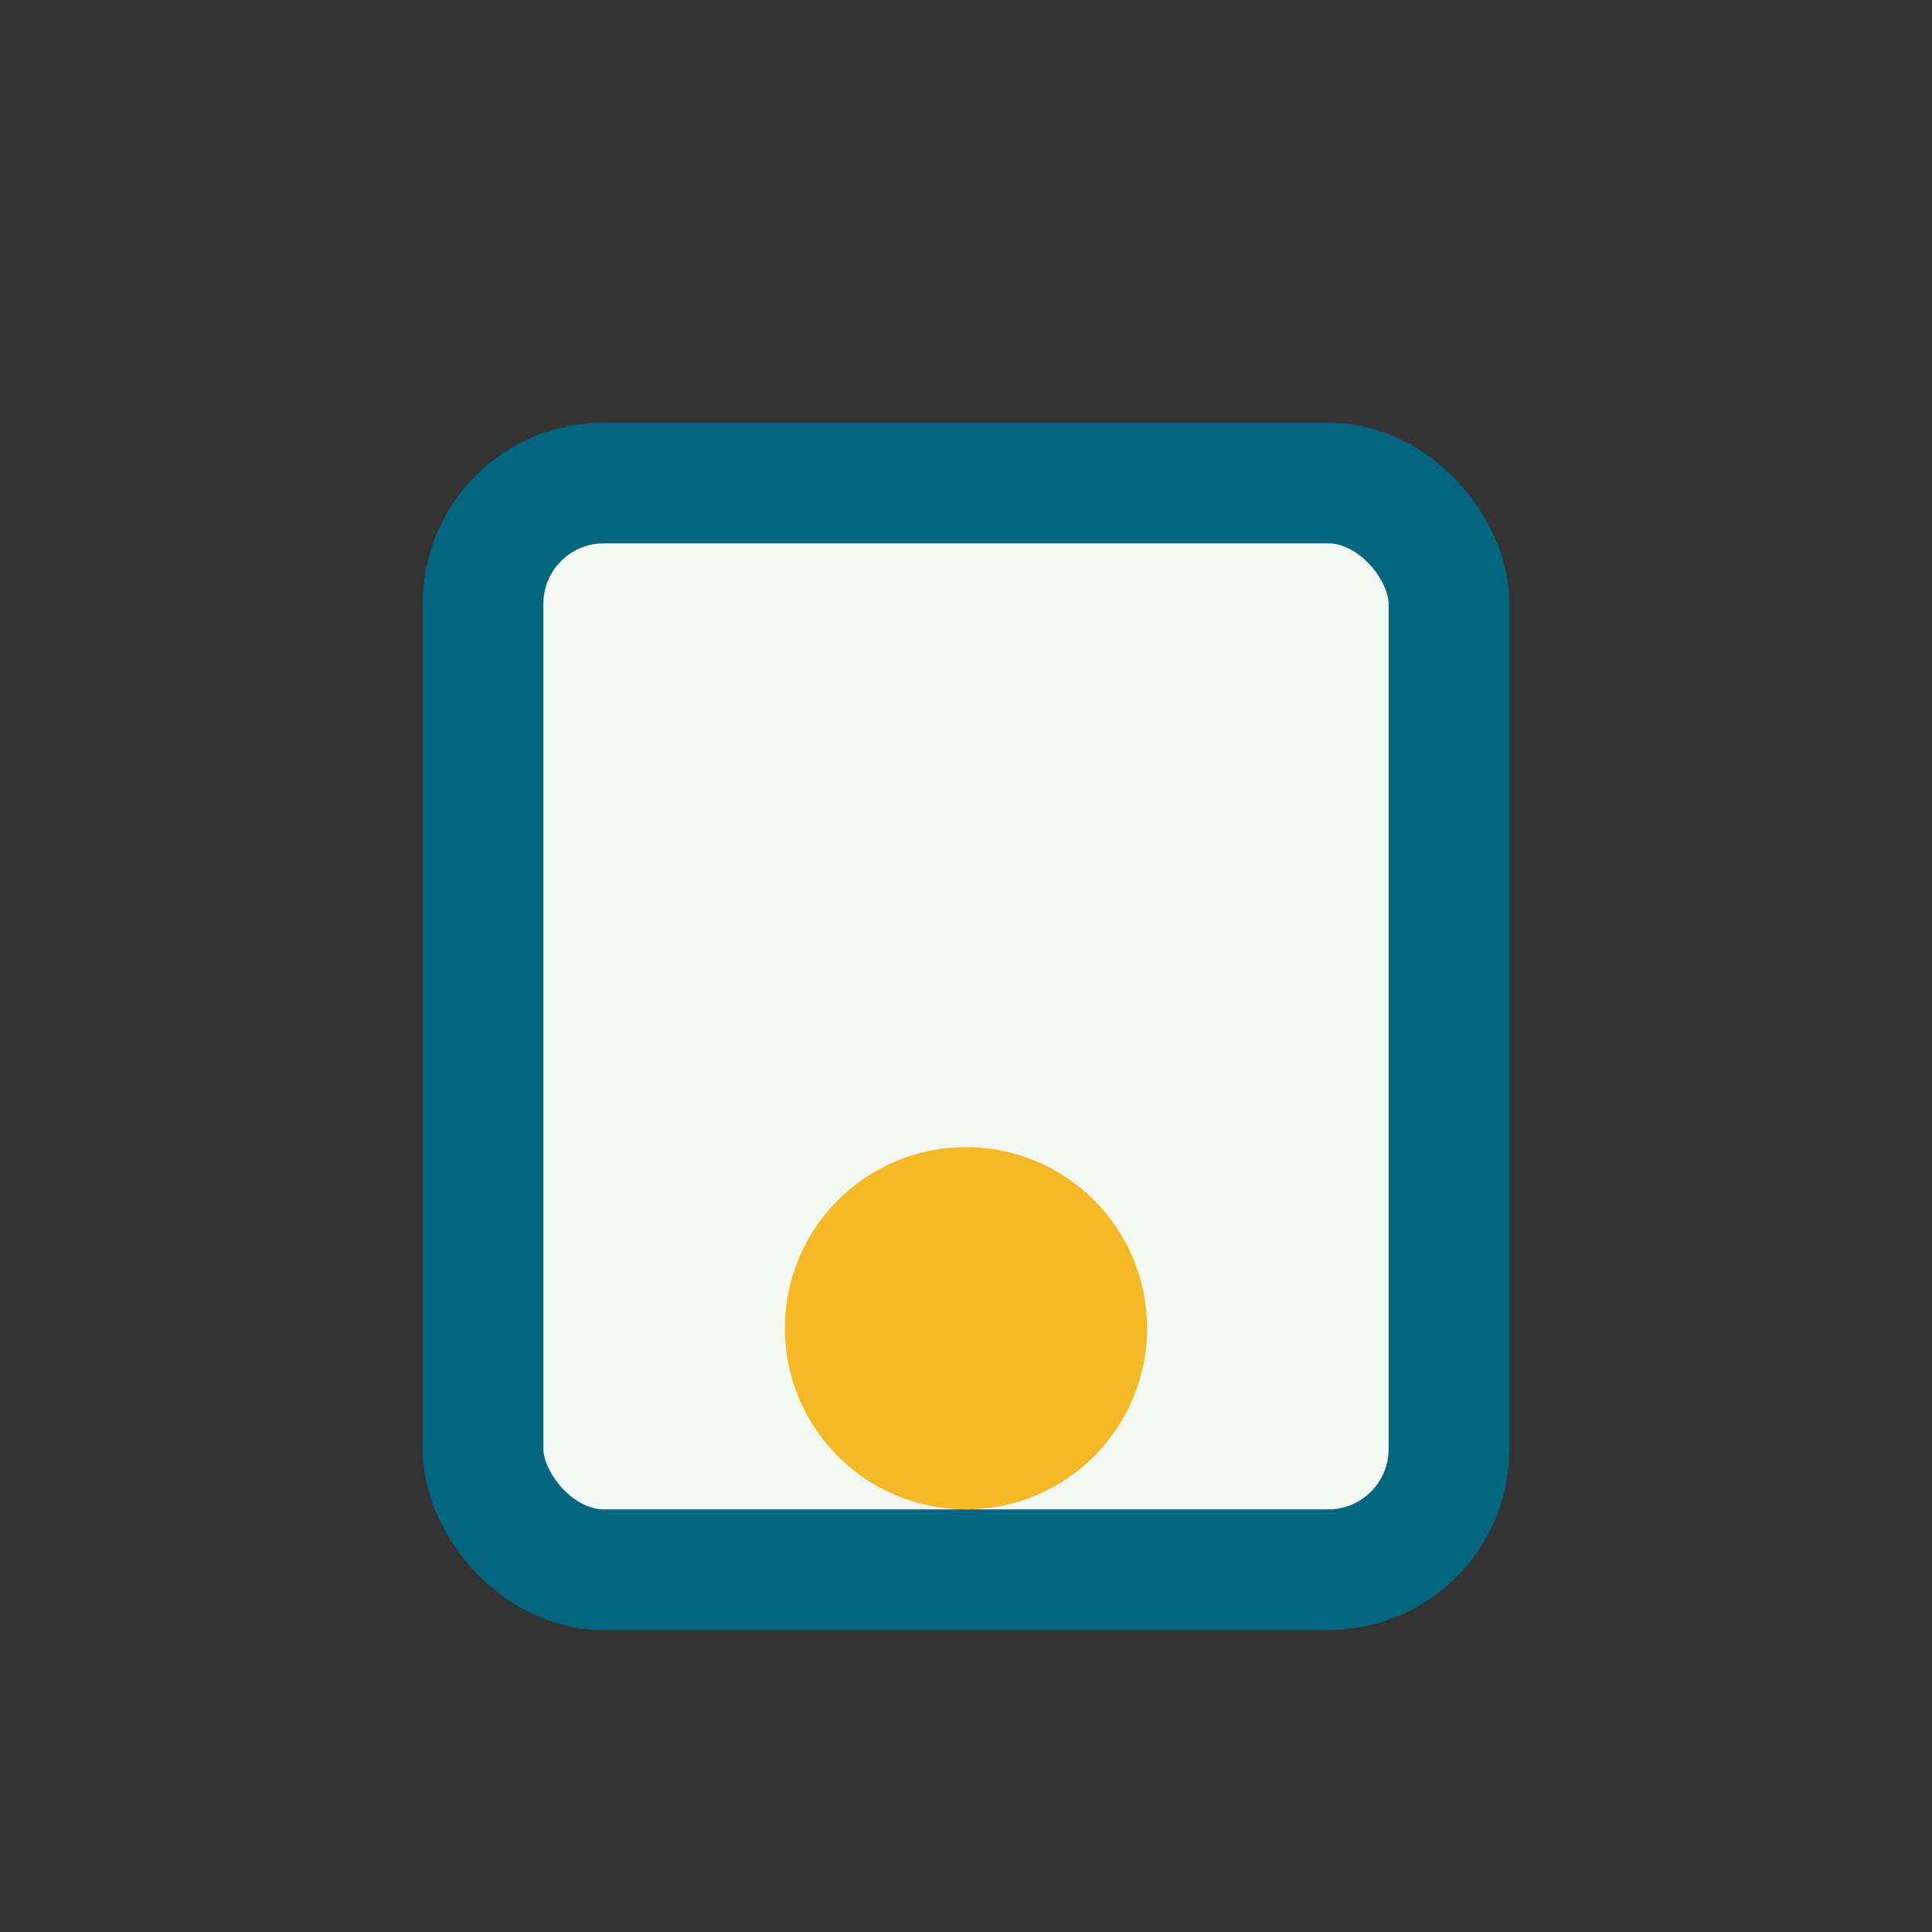 <?xml version="1.0" encoding="UTF-8"?>
<svg xmlns="http://www.w3.org/2000/svg" width="32" height="32" viewBox="0 0 32 32"><rect x="0" y="0" width="32" height="32" fill="#333333" stroke="none"/><rect x="8" y="8" width="16" height="18" rx="2" fill="#F3F8F5" stroke="#026681" stroke-width="2"/><circle cx="16" cy="22" r="3" fill="#F7B825"/></svg>
